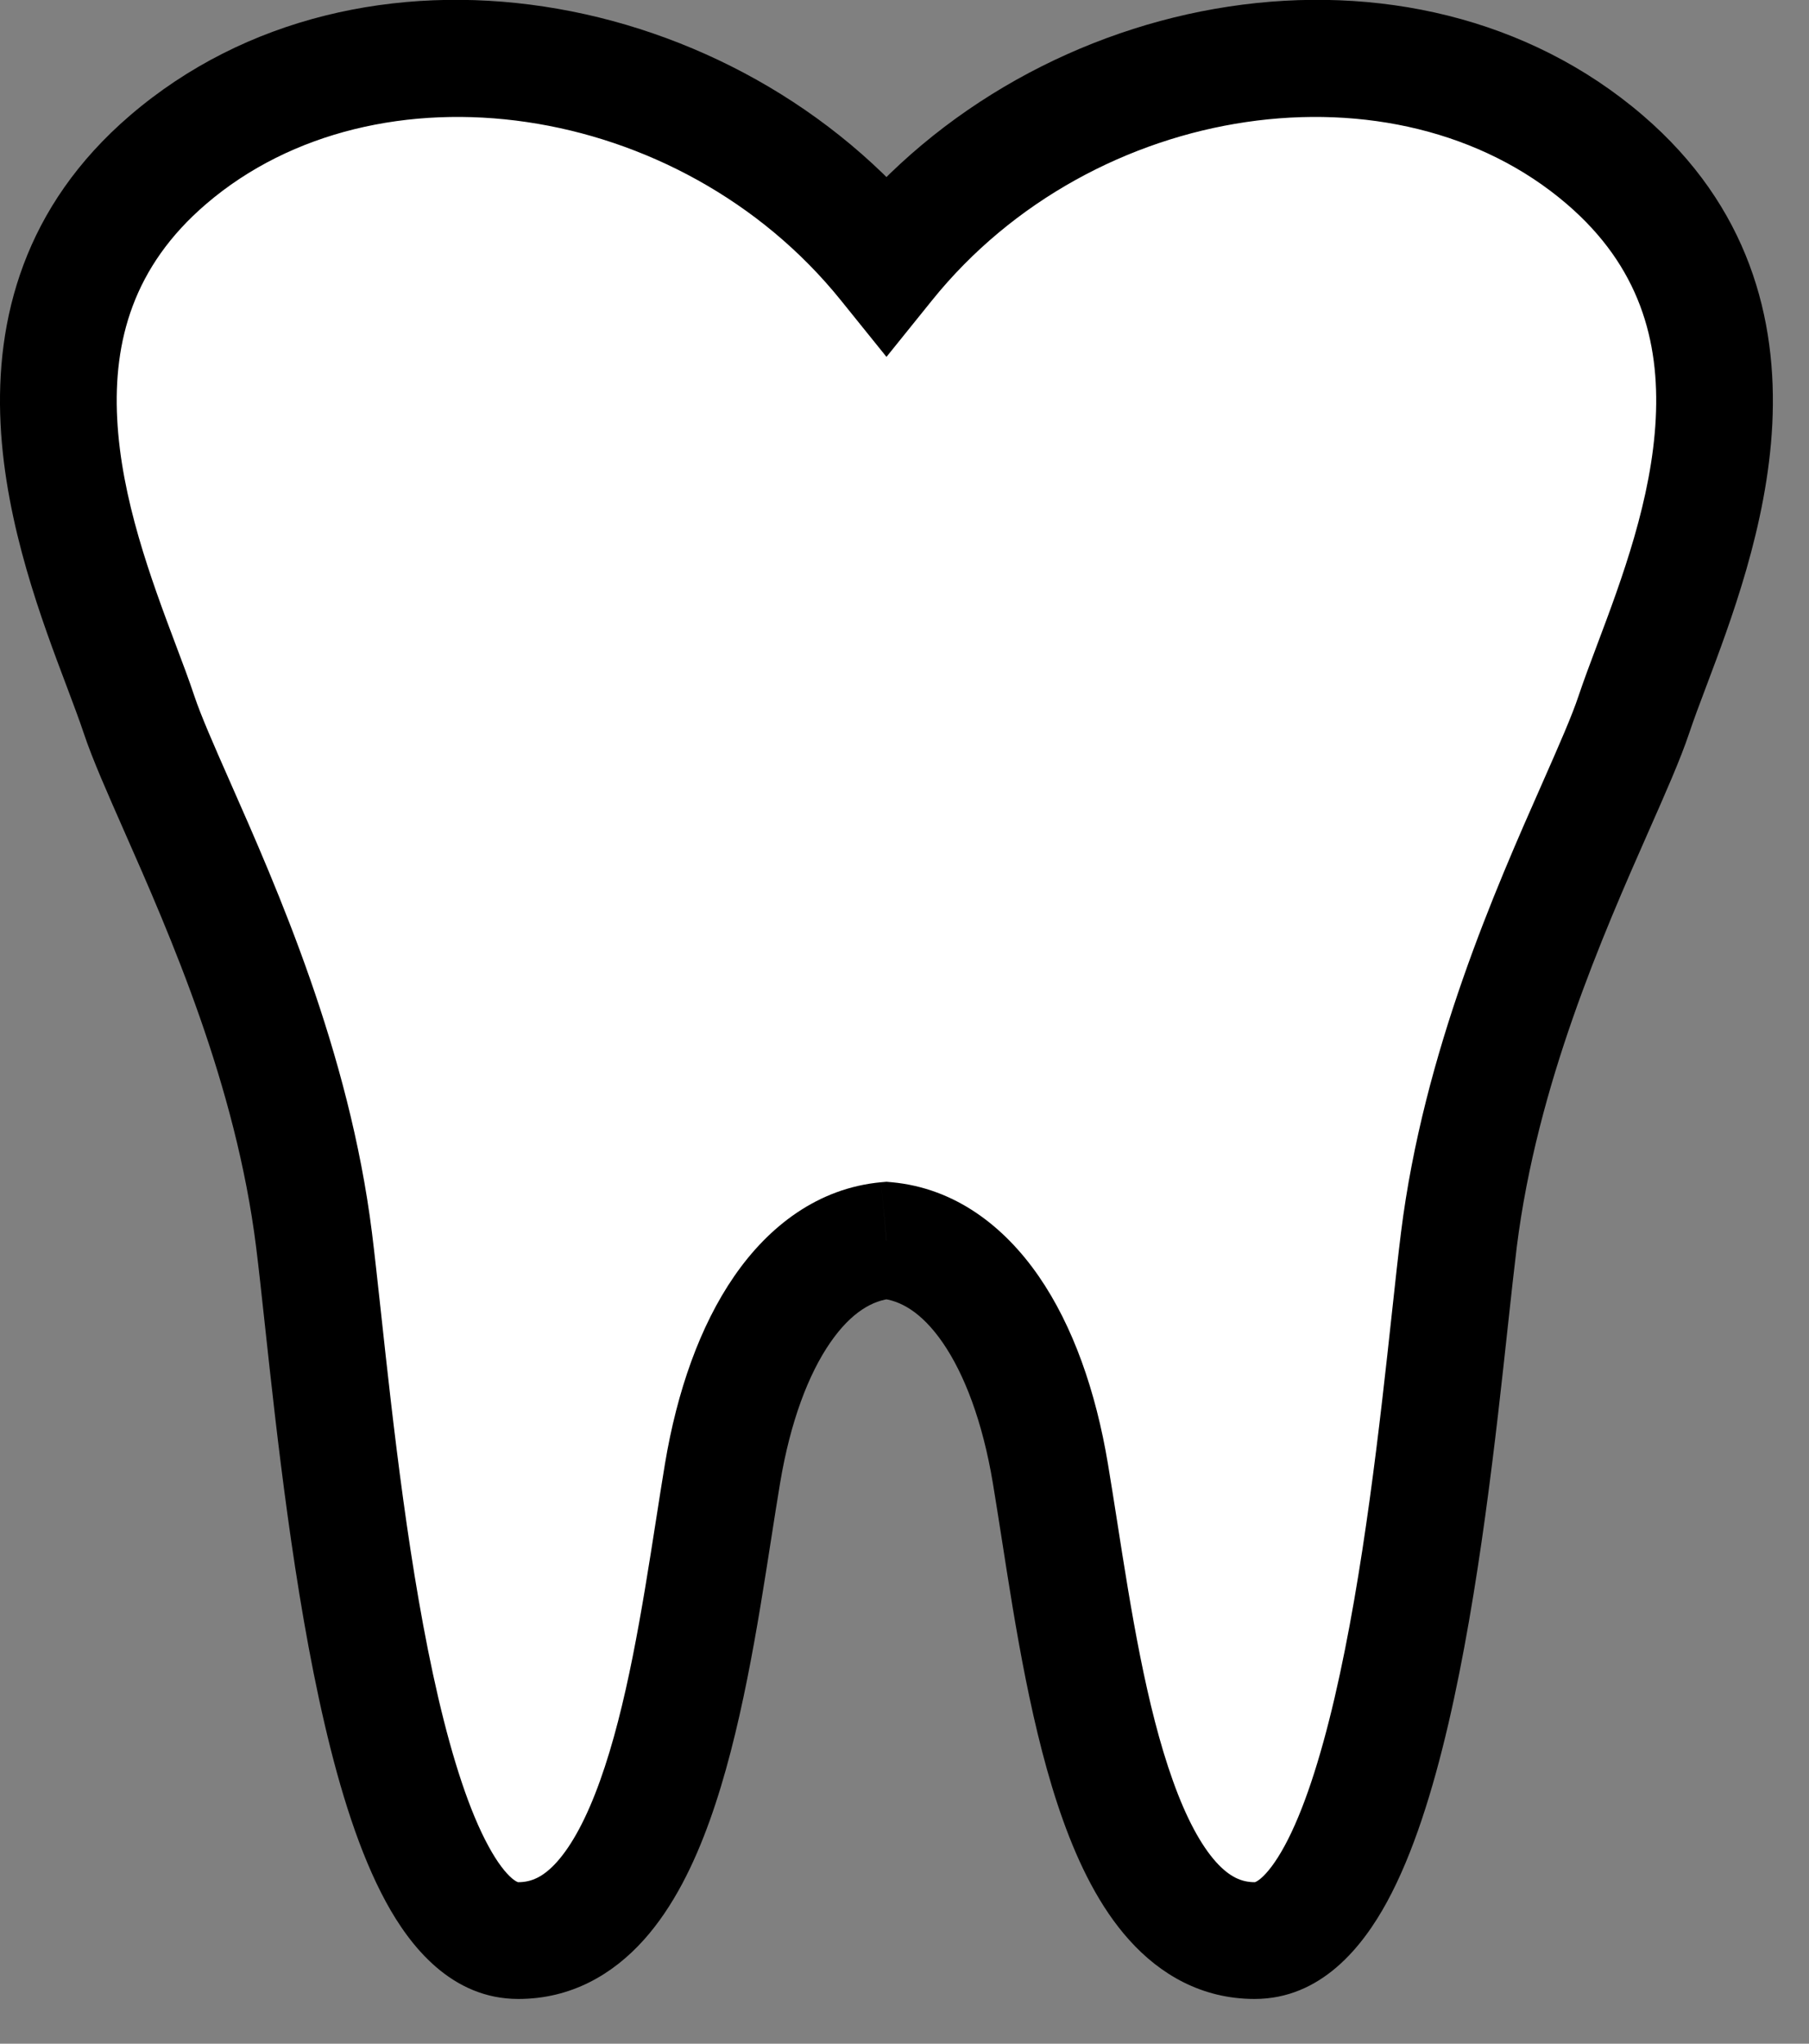 <svg width="31" height="35" viewBox="0 0 31 35" fill="none" xmlns="http://www.w3.org/2000/svg">
<rect x="0" y="0" width="31" height="35" fill="#808080" stroke="none"/>
<path fill-rule="evenodd" clip-rule="evenodd" d="M12.228 26.197C11.76 29.193 11.129 33.234 8.882 33.234C6.689 33.234 5.936 26.295 5.534 22.58C5.477 22.058 5.427 21.601 5.382 21.234C5.013 18.289 3.832 15.615 3.035 13.811C2.75 13.165 2.513 12.63 2.382 12.234C2.3 11.991 2.195 11.711 2.078 11.402C1.232 9.158 -0.195 5.371 2.882 2.734C6.309 -0.203 12.133 0.723 15.191 4.518C18.248 0.723 24.073 -0.203 27.5 2.734C30.576 5.371 29.149 9.158 28.303 11.402C28.187 11.711 28.081 11.991 28 12.234C27.868 12.63 27.632 13.165 27.346 13.811C26.549 15.615 25.368 18.289 25 21.234C24.954 21.601 24.905 22.058 24.848 22.58C24.445 26.295 23.692 33.234 21.5 33.234C19.252 33.234 18.621 29.193 18.154 26.197C18.101 25.86 18.05 25.537 18 25.234C17.617 22.937 16.593 21.373 15.191 21.243C13.789 21.373 12.764 22.937 12.382 25.234C12.331 25.537 12.281 25.86 12.228 26.197Z" fill="white"/>
<path d="M12.228 26.197L13.216 26.351L12.228 26.197ZM5.534 22.58L4.539 22.688L5.534 22.58ZM5.382 21.234L6.374 21.11L5.382 21.234ZM3.035 13.811L2.12 14.215H2.12L3.035 13.811ZM2.382 12.234L1.433 12.55L2.382 12.234ZM2.078 11.402L1.143 11.755L1.143 11.755L2.078 11.402ZM2.882 2.734L3.532 3.494L2.882 2.734ZM15.191 4.518L14.412 5.146L15.191 6.112L15.97 5.146L15.191 4.518ZM27.5 2.734L26.849 3.494V3.494L27.5 2.734ZM28.303 11.402L29.239 11.755V11.755L28.303 11.402ZM28 12.234L28.949 12.55L28 12.234ZM27.346 13.811L28.261 14.215V14.215L27.346 13.811ZM25 21.234L24.008 21.11V21.11L25 21.234ZM24.848 22.58L23.854 22.472L24.848 22.58ZM18.154 26.197L17.166 26.351L18.154 26.197ZM18 25.234L17.014 25.399L18 25.234ZM15.191 21.243L15.283 20.247L15.191 20.239L15.098 20.247L15.191 21.243ZM12.382 25.234L13.368 25.399L12.382 25.234ZM8.882 34.234C9.787 34.234 10.503 33.812 11.031 33.224C11.537 32.661 11.895 31.924 12.163 31.177C12.699 29.685 12.986 27.823 13.216 26.351L11.24 26.043C11.002 27.567 10.74 29.224 10.281 30.501C10.052 31.139 9.801 31.6 9.543 31.888C9.306 32.151 9.1 32.234 8.882 32.234V34.234ZM4.539 22.688C4.739 24.532 5.034 27.258 5.563 29.527C5.825 30.654 6.162 31.742 6.612 32.569C7.029 33.338 7.743 34.234 8.882 34.234V32.234C8.88 32.234 8.877 32.235 8.867 32.23C8.854 32.225 8.822 32.209 8.773 32.168C8.669 32.079 8.528 31.908 8.369 31.614C8.048 31.025 7.76 30.145 7.51 29.073C7.014 26.944 6.731 24.343 6.528 22.472L4.539 22.688ZM4.389 21.358C4.434 21.715 4.482 22.163 4.539 22.688L6.528 22.472C6.471 21.953 6.421 21.486 6.374 21.11L4.389 21.358ZM2.12 14.215C2.922 16.03 4.042 18.578 4.389 21.358L6.374 21.11C5.985 18 4.742 15.201 3.95 13.407L2.12 14.215ZM1.433 12.55C1.583 13.002 1.844 13.588 2.12 14.215L3.95 13.407C3.656 12.741 3.444 12.258 3.33 11.918L1.433 12.55ZM1.143 11.755C1.261 12.069 1.359 12.329 1.433 12.55L3.33 11.918C3.242 11.652 3.129 11.353 3.014 11.049L1.143 11.755ZM2.231 1.975C0.407 3.538 -0.08 5.472 0.01 7.265C0.097 9.002 0.727 10.652 1.143 11.755L3.014 11.049C2.584 9.907 2.077 8.542 2.008 7.165C1.942 5.845 2.279 4.567 3.532 3.494L2.231 1.975ZM15.97 3.891C12.628 -0.258 6.166 -1.398 2.231 1.975L3.532 3.494C6.452 0.991 11.639 1.703 14.412 5.146L15.97 3.891ZM15.97 5.146C18.742 1.703 23.93 0.991 26.849 3.494L28.151 1.975C24.215 -1.398 17.754 -0.258 14.412 3.891L15.97 5.146ZM26.849 3.494C28.102 4.567 28.44 5.845 28.374 7.165C28.305 8.542 27.798 9.907 27.367 11.049L29.239 11.755C29.654 10.652 30.284 9.002 30.371 7.265C30.461 5.472 29.974 3.538 28.151 1.975L26.849 3.494ZM27.367 11.049C27.253 11.353 27.14 11.652 27.051 11.918L28.949 12.55C29.023 12.329 29.12 12.069 29.239 11.755L27.367 11.049ZM27.051 11.918C26.938 12.258 26.726 12.741 26.432 13.407L28.261 14.215C28.538 13.588 28.798 13.002 28.949 12.55L27.051 11.918ZM26.432 13.407C25.639 15.201 24.396 18 24.008 21.11L25.992 21.358C26.34 18.578 27.459 16.03 28.261 14.215L26.432 13.407ZM24.008 21.11C23.961 21.486 23.91 21.953 23.854 22.472L25.842 22.688C25.899 22.163 25.948 21.715 25.992 21.358L24.008 21.11ZM23.854 22.472C23.651 24.343 23.367 26.944 22.871 29.073C22.621 30.145 22.333 31.025 22.013 31.614C21.853 31.908 21.712 32.079 21.608 32.168C21.56 32.209 21.528 32.225 21.515 32.23C21.504 32.235 21.501 32.234 21.5 32.234V34.234C22.639 34.234 23.352 33.338 23.77 32.569C24.22 31.742 24.556 30.654 24.819 29.527C25.348 27.258 25.642 24.532 25.842 22.688L23.854 22.472ZM21.5 32.234C21.282 32.234 21.076 32.151 20.838 31.888C20.58 31.6 20.329 31.139 20.101 30.501C19.642 29.224 19.38 27.567 19.142 26.043L17.166 26.351C17.395 27.823 17.682 29.685 18.218 31.177C18.486 31.924 18.844 32.661 19.351 33.224C19.879 33.812 20.594 34.234 21.5 34.234V32.234ZM19.142 26.043C19.089 25.707 19.038 25.379 18.986 25.07L17.014 25.399C17.063 25.696 17.113 26.014 17.166 26.351L19.142 26.043ZM18.986 25.07C18.779 23.828 18.389 22.71 17.801 21.858C17.208 20.999 16.363 20.347 15.283 20.247L15.098 22.239C15.421 22.269 15.789 22.464 16.155 22.994C16.525 23.531 16.838 24.344 17.014 25.399L18.986 25.07ZM13.368 25.399C13.544 24.344 13.856 23.531 14.227 22.994C14.593 22.464 14.961 22.269 15.283 22.239L15.098 20.247C14.018 20.347 13.173 20.999 12.581 21.858C11.993 22.71 11.602 23.828 11.395 25.07L13.368 25.399ZM13.216 26.351C13.269 26.014 13.318 25.696 13.368 25.399L11.395 25.07C11.344 25.379 11.292 25.707 11.24 26.043L13.216 26.351Z" fill="black"/>
</svg>

